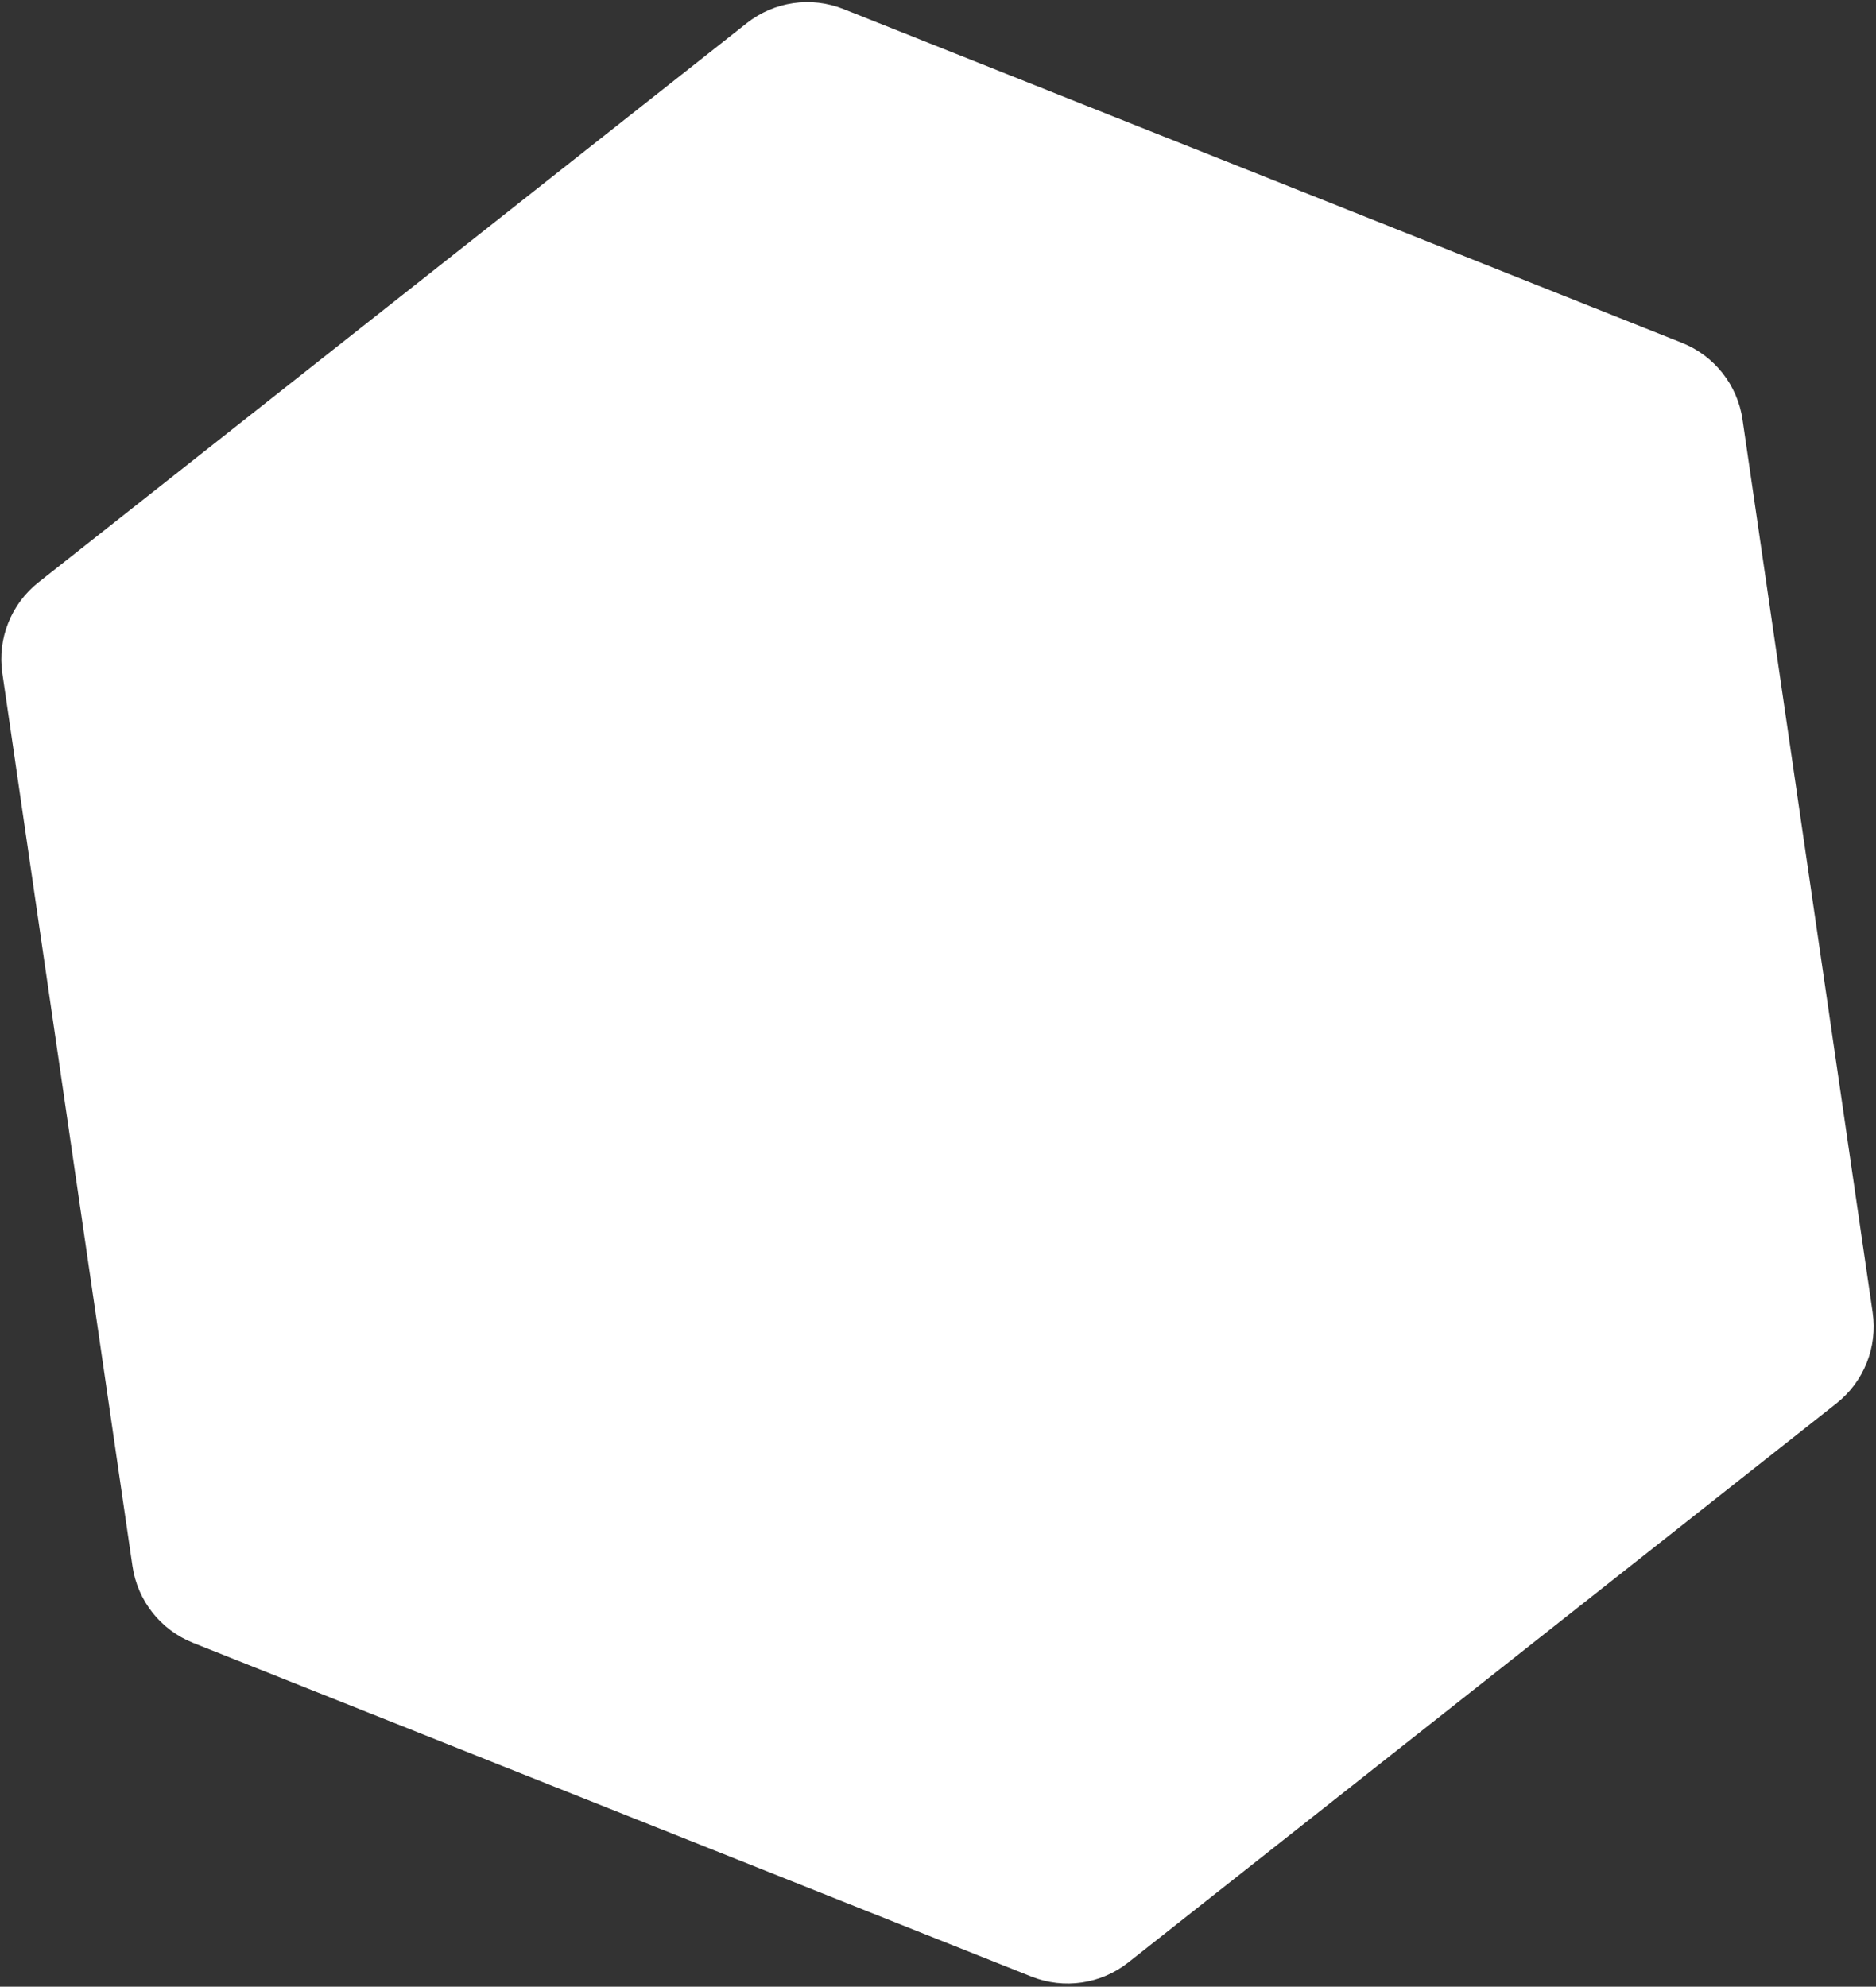 <svg xmlns="http://www.w3.org/2000/svg" width="576" height="610" viewBox="0 0 576 610" fill="none"><rect x="0" y="0" width="576" height="610" fill="#333333" stroke="none"/><path d="M516.424 105.265C526.382 109.229 533.468 118.205 535.014 128.811L574.975 403.01C576.521 413.616 572.291 424.241 563.879 430.883L346.396 602.59C337.983 609.231 326.667 610.881 316.709 606.916L59.265 504.424C49.307 500.46 42.221 491.484 40.675 480.878L0.714 206.679C-0.832 196.073 3.398 185.448 11.81 178.806L229.293 7.099C237.705 0.458 249.022 -1.192 258.979 2.773L516.424 105.265Z" fill="white"></path></svg>